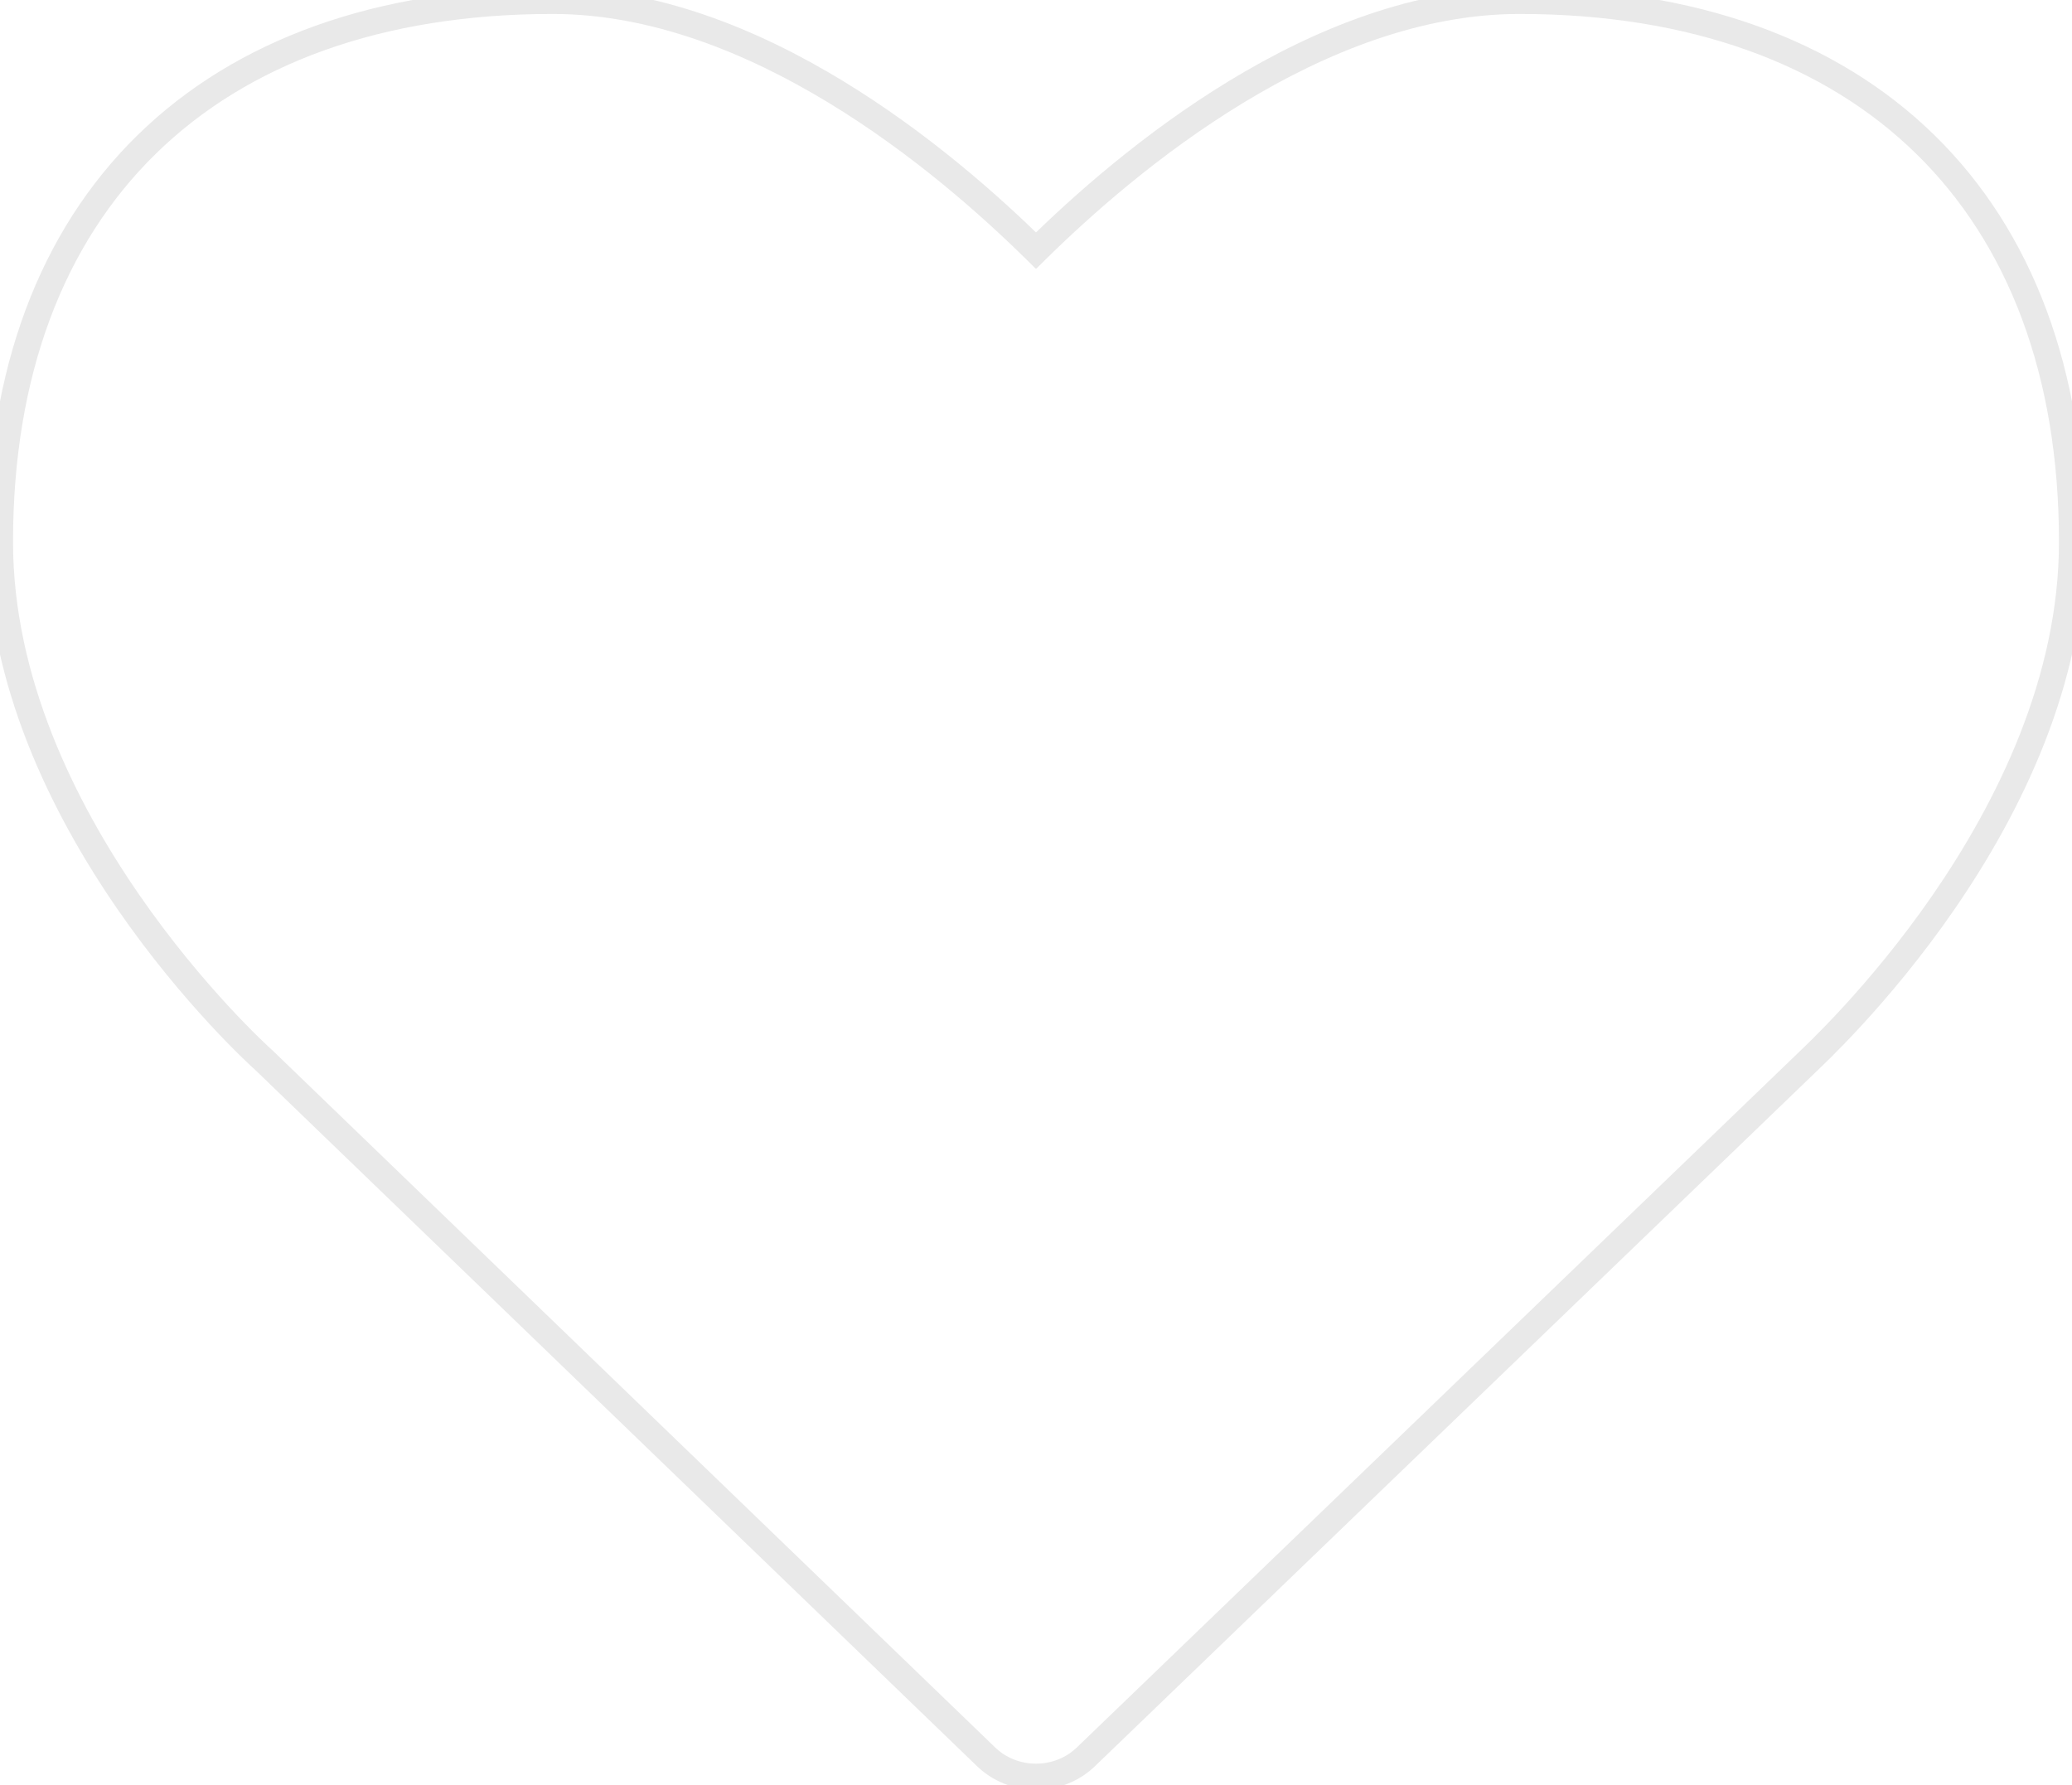 <svg xmlns="http://www.w3.org/2000/svg" width="159" height="137" viewBox="0 0 159 137" fill="none"><mask id="path-1-outside-1_1590_1619" maskUnits="userSpaceOnUse" x="-1" y="-1" width="161" height="139" fill="black"><rect fill="white" x="-1" y="-1" width="161" height="139"></rect><path d="M79.5 136.357C78.08 136.357 76.661 135.825 75.596 134.76L20.23 81.346C19.52 80.725 0 62.891 0 41.596C0 15.599 15.882 0.071 42.412 0.071C57.939 0.071 72.49 12.316 79.5 19.237C86.51 12.316 101.061 0.071 116.588 0.071C143.118 0.071 159 15.599 159 41.596C159 62.891 139.48 80.725 138.681 81.523L83.404 134.76C82.339 135.825 80.92 136.357 79.5 136.357Z"></path></mask><path d="M75.596 134.76L76.303 134.053L76.297 134.047L76.29 134.04L75.596 134.76ZM20.23 81.346L20.924 80.626L20.907 80.609L20.888 80.593L20.23 81.346ZM79.5 19.237L78.797 19.948L79.5 20.642L80.203 19.948L79.5 19.237ZM138.681 81.523L139.375 82.244L139.382 82.237L139.388 82.231L138.681 81.523ZM83.404 134.76L82.71 134.04L82.704 134.046L82.697 134.053L83.404 134.76ZM79.5 135.357C78.328 135.357 77.168 134.918 76.303 134.053L74.889 135.467C76.153 136.732 77.833 137.357 79.5 137.357V135.357ZM76.29 134.04L20.924 80.626L19.536 82.066L74.902 135.48L76.29 134.04ZM20.888 80.593C20.577 80.321 15.581 75.768 10.672 68.656C5.754 61.531 1 51.95 1 41.596H-1C-1 52.536 4.006 62.52 9.026 69.792C14.054 77.075 19.173 81.75 19.571 82.099L20.888 80.593ZM1 41.596C1 28.803 4.903 18.703 11.957 11.799C19.013 4.893 29.341 1.071 42.412 1.071V-0.929C28.953 -0.929 18.075 3.013 10.558 10.37C3.038 17.73 -1 28.392 -1 41.596H1ZM42.412 1.071C49.921 1.071 57.257 4.036 63.63 7.913C69.995 11.784 75.324 16.518 78.797 19.948L80.203 18.525C76.667 15.034 71.215 10.185 64.67 6.204C58.133 2.229 50.43 -0.929 42.412 -0.929V1.071ZM80.203 19.948C83.676 16.518 89.005 11.784 95.37 7.913C101.743 4.036 109.079 1.071 116.588 1.071V-0.929C108.57 -0.929 100.867 2.229 94.33 6.204C87.785 10.185 82.333 15.034 78.797 18.525L80.203 19.948ZM116.588 1.071C129.659 1.071 139.987 4.893 147.043 11.799C154.097 18.703 158 28.803 158 41.596H160C160 28.392 155.962 17.73 148.442 10.37C140.925 3.013 130.047 -0.929 116.588 -0.929V1.071ZM158 41.596C158 51.95 153.246 61.531 148.317 68.678C143.398 75.809 138.388 80.403 137.974 80.816L139.388 82.231C139.773 81.846 144.922 77.122 149.963 69.814C154.993 62.52 160 52.536 160 41.596H158ZM137.988 80.803L82.71 134.04L84.098 135.48L139.375 82.244L137.988 80.803ZM82.697 134.053C81.832 134.918 80.672 135.357 79.5 135.357V137.357C81.167 137.357 82.847 136.732 84.111 135.467L82.697 134.053Z" fill="#E9E9E9" mask="url(#path-1-outside-1_1590_1619)"></path></svg>